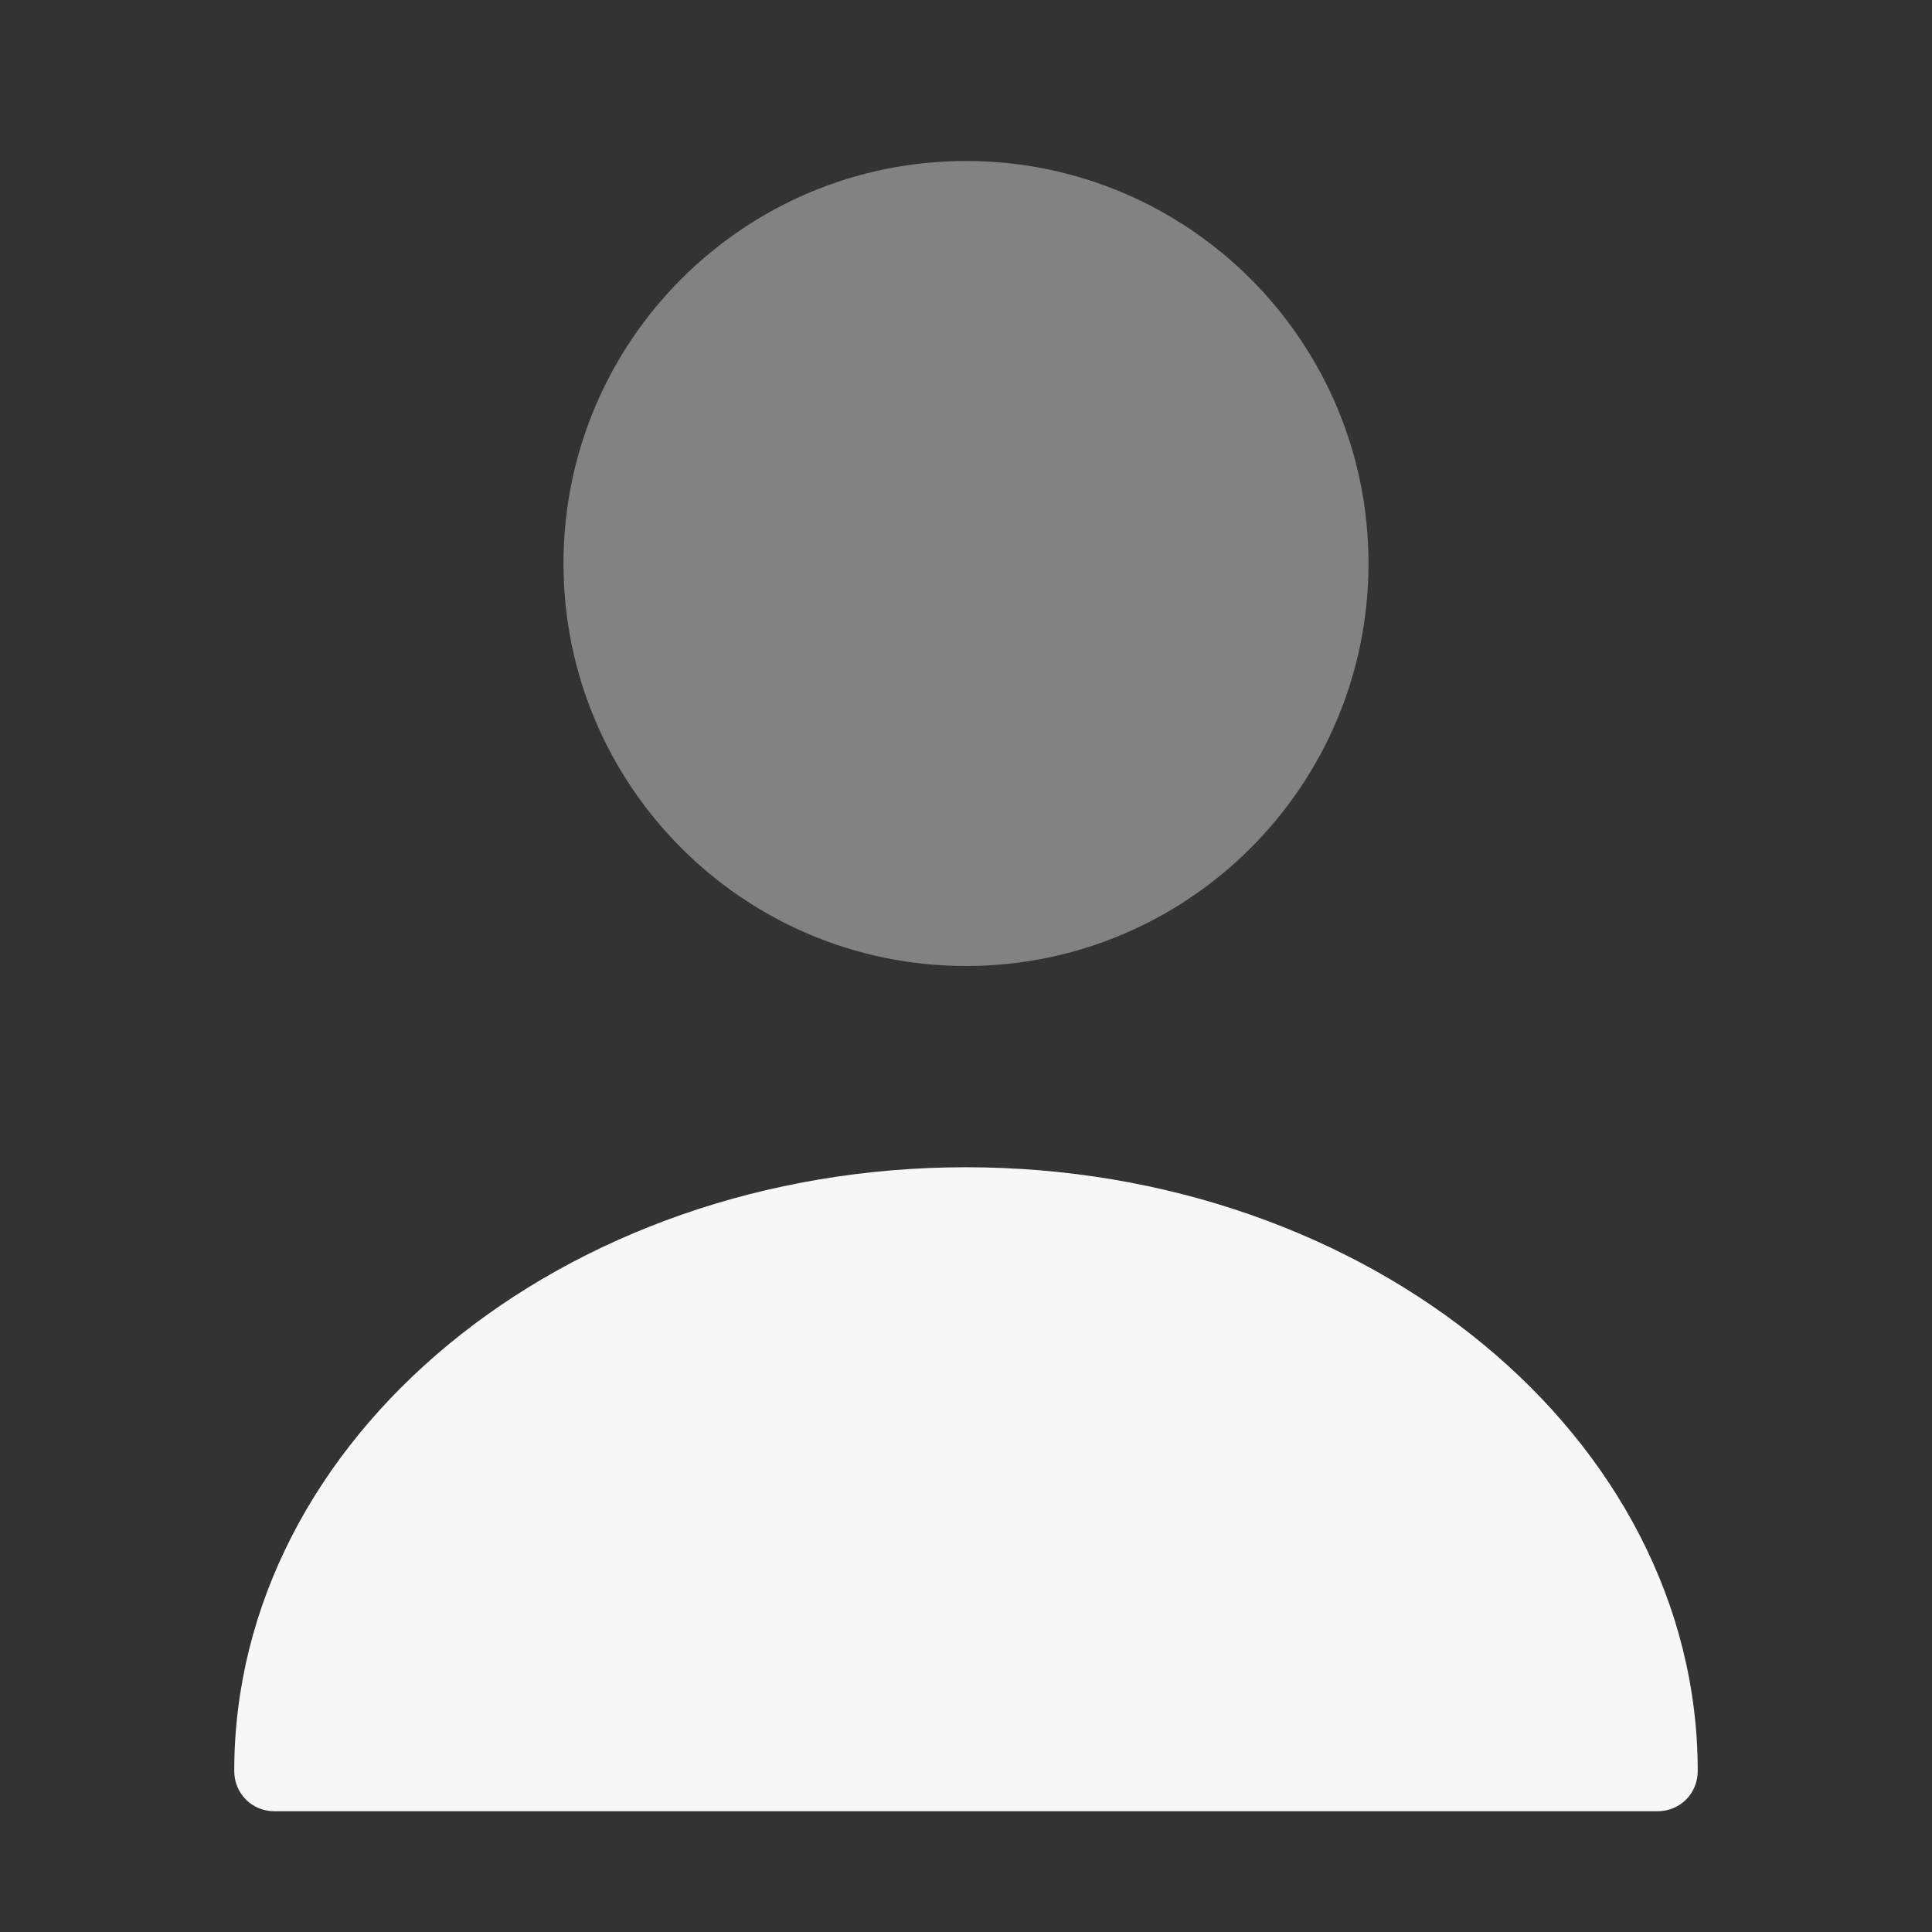 <svg width="90" height="90" viewBox="0 0 90 90" fill="none" xmlns="http://www.w3.org/2000/svg">
<rect x="0" y="0" width="90" height="90" fill="#333333" stroke="none"/>
<path opacity="0.4" d="M45 45C55.355 45 63.75 36.605 63.75 26.25C63.75 15.895 55.355 7.5 45 7.5C34.645 7.5 26.25 15.895 26.25 26.25C26.25 36.605 34.645 45 45 45Z" fill="#F7F7F7"/>
<path d="M45 54.375C26.212 54.375 10.912 66.975 10.912 82.5C10.912 83.55 11.737 84.375 12.787 84.375H77.212C78.262 84.375 79.087 83.55 79.087 82.5C79.087 66.975 63.787 54.375 45 54.375Z" fill="#F7F7F7"/>
</svg>
